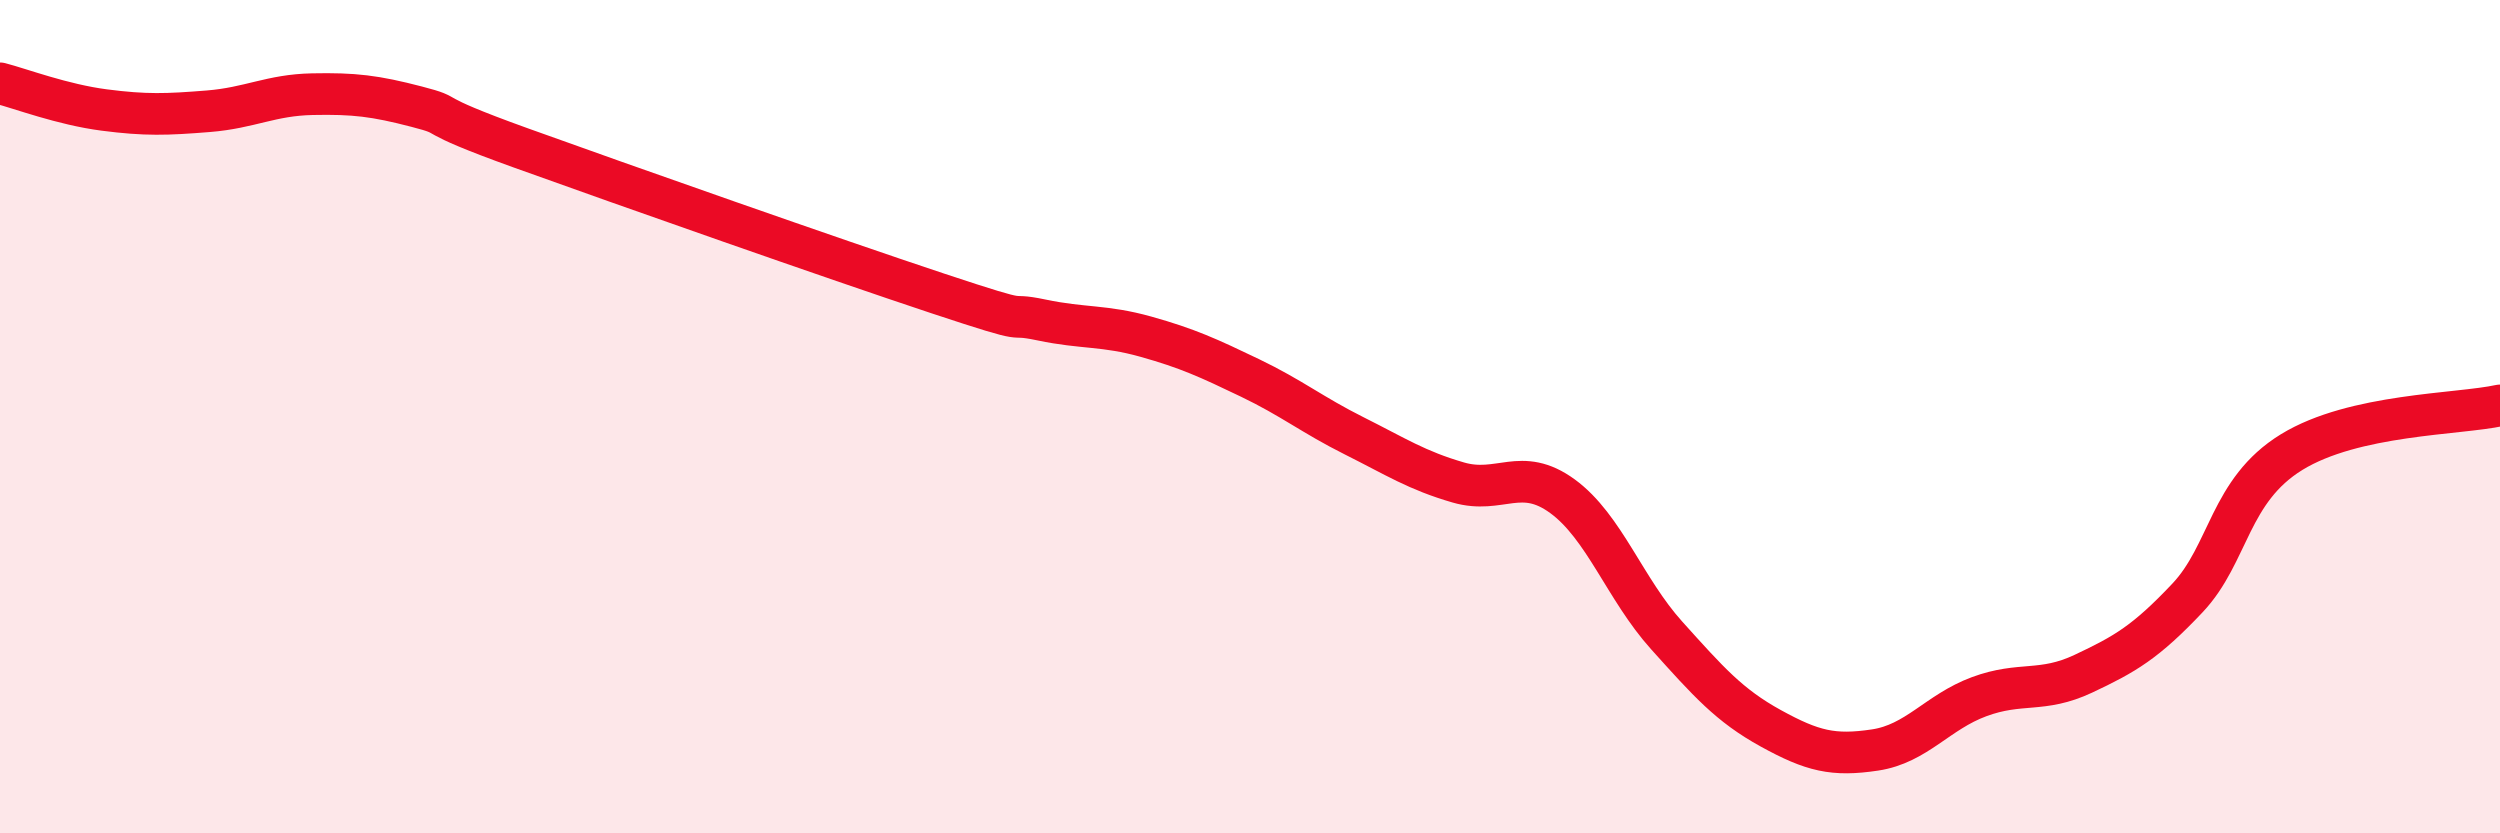 
    <svg width="60" height="20" viewBox="0 0 60 20" xmlns="http://www.w3.org/2000/svg">
      <path
        d="M 0,2 C 0.5,2.13 1.5,2.51 2.5,2.64 C 3.5,2.77 4,2.75 5,2.67 C 6,2.59 6.5,2.28 7.5,2.26 C 8.5,2.24 9,2.3 10,2.56 C 11,2.82 10,2.65 12.5,3.55 C 15,4.45 20,6.21 22.5,7.04 C 25,7.87 24,7.47 25,7.68 C 26,7.89 26.5,7.8 27.5,8.08 C 28.5,8.36 29,8.59 30,9.07 C 31,9.55 31.5,9.96 32.5,10.46 C 33.5,10.96 34,11.29 35,11.58 C 36,11.87 36.5,11.18 37.5,11.91 C 38.5,12.64 39,14.14 40,15.25 C 41,16.36 41.5,16.93 42.5,17.48 C 43.5,18.03 44,18.15 45,18 C 46,17.85 46.5,17.09 47.5,16.72 C 48.5,16.35 49,16.64 50,16.17 C 51,15.7 51.5,15.41 52.5,14.35 C 53.5,13.29 53.5,11.77 55,10.85 C 56.5,9.93 59,9.95 60,9.73L60 20L0 20Z"
        fill="#EB0A25"
        opacity="0.1"
        stroke-linecap="round"
        stroke-linejoin="round"
      />
      <path
        d="M 0,2 C 0.5,2.13 1.5,2.51 2.5,2.64 C 3.5,2.77 4,2.75 5,2.67 C 6,2.59 6.5,2.28 7.5,2.26 C 8.5,2.24 9,2.3 10,2.56 C 11,2.82 10,2.65 12.5,3.55 C 15,4.45 20,6.21 22.5,7.04 C 25,7.87 24,7.47 25,7.68 C 26,7.89 26.5,7.8 27.5,8.08 C 28.5,8.36 29,8.59 30,9.07 C 31,9.55 31.5,9.96 32.5,10.46 C 33.5,10.96 34,11.29 35,11.58 C 36,11.87 36.5,11.18 37.5,11.91 C 38.5,12.64 39,14.14 40,15.25 C 41,16.36 41.5,16.93 42.5,17.48 C 43.5,18.03 44,18.15 45,18 C 46,17.85 46.5,17.09 47.5,16.72 C 48.5,16.35 49,16.64 50,16.17 C 51,15.7 51.5,15.41 52.5,14.35 C 53.5,13.29 53.5,11.77 55,10.85 C 56.5,9.93 59,9.95 60,9.73"
        stroke="#EB0A25"
        stroke-width="1"
        fill="none"
        stroke-linecap="round"
        stroke-linejoin="round"
      />
    </svg>
  